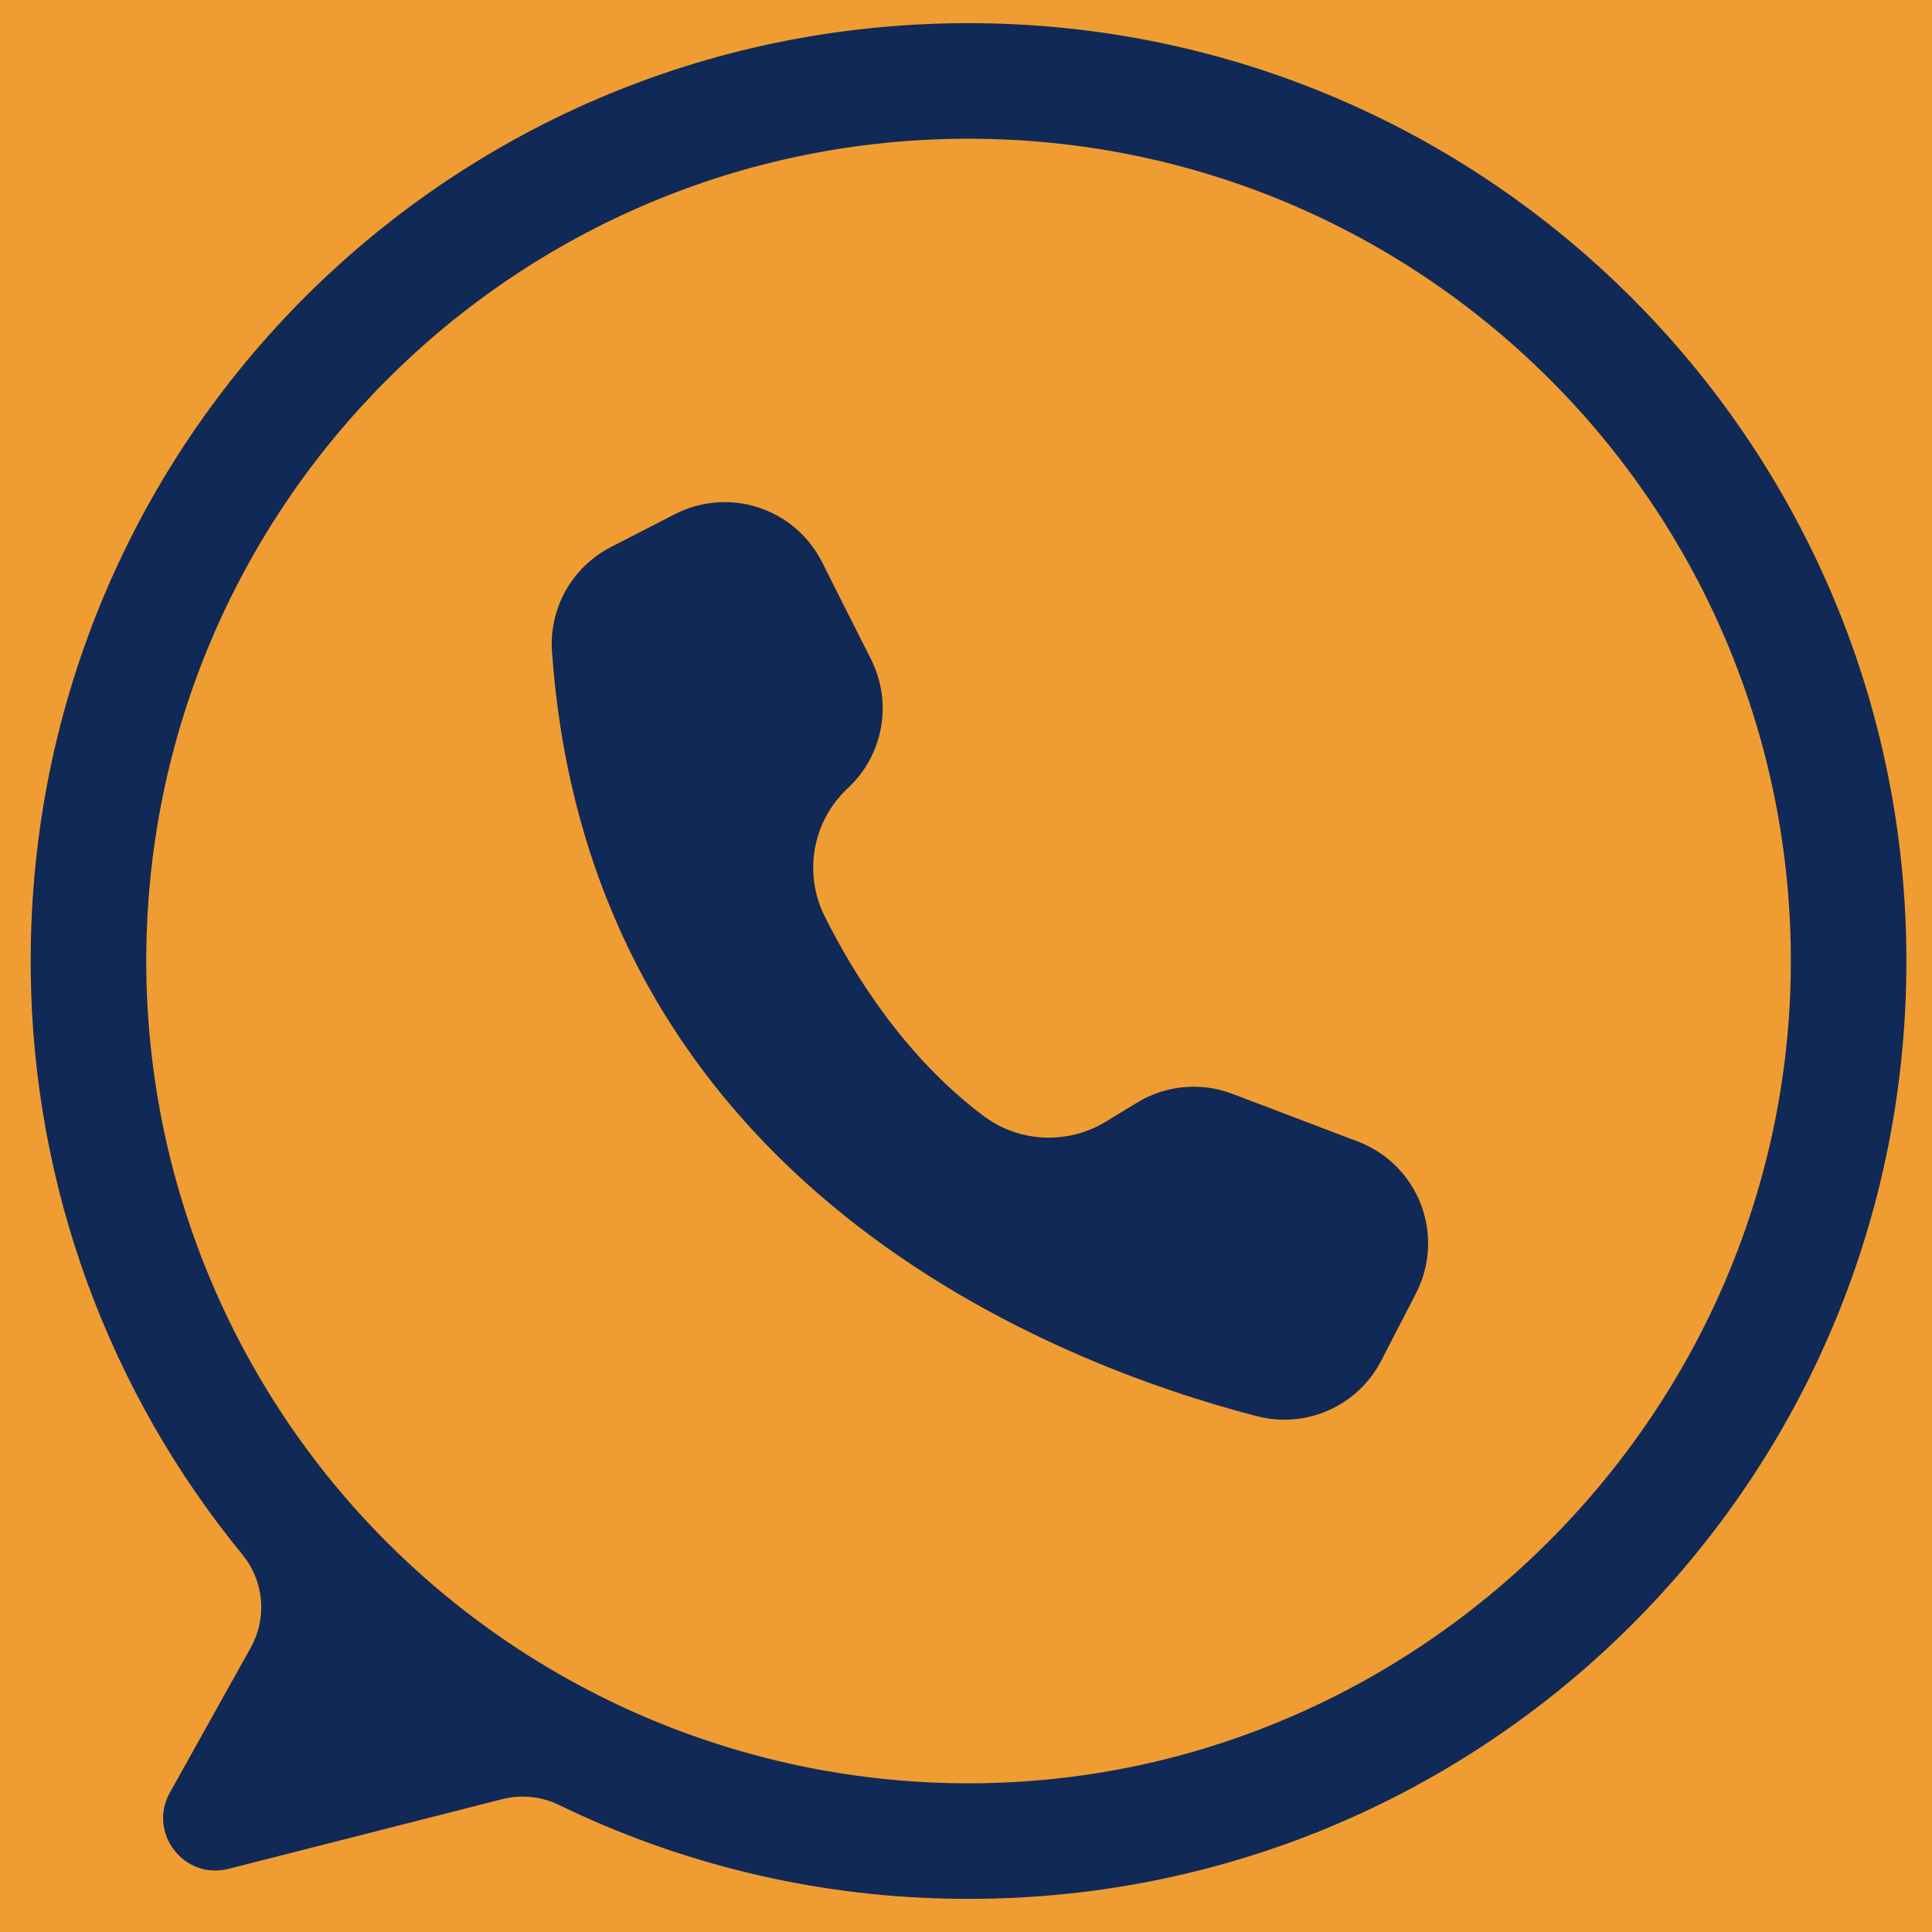 <svg xmlns="http://www.w3.org/2000/svg" xmlns:xlink="http://www.w3.org/1999/xlink" width="500" zoomAndPan="magnify" viewBox="0 0 375 375" height="500" preserveAspectRatio="xMidYMid meet" version="1.0"><defs><clipPath id="1e29b09ce7"><path d="M 131.25 131.25 L 243.75 131.25 L 243.75 243.75 L 131.25 243.75 Z M 131.25 131.25" clip-rule="nonzero"></path></clipPath><clipPath id="d27bfd952e"><path d="M 148.5 131.25 L 226.5 131.25 C 231.074 131.25 235.461 133.066 238.699 136.301 C 241.934 139.539 243.75 143.926 243.75 148.5 L 243.75 226.5 C 243.75 231.074 241.934 235.461 238.699 238.699 C 235.461 241.934 231.074 243.75 226.5 243.75 L 148.5 243.75 C 143.926 243.75 139.539 241.934 136.301 238.699 C 133.066 235.461 131.25 231.074 131.25 226.5 L 131.25 148.5 C 131.25 143.926 133.066 139.539 136.301 136.301 C 139.539 133.066 143.926 131.25 148.5 131.25 Z M 148.5 131.25" clip-rule="nonzero"></path></clipPath><clipPath id="a6f20f1e13"><path d="M 0.25 0.25 L 112.75 0.25 L 112.75 112.75 L 0.25 112.75 Z M 0.25 0.25" clip-rule="nonzero"></path></clipPath><clipPath id="0f68130e1e"><path d="M 17.5 0.25 L 95.5 0.25 C 100.074 0.25 104.461 2.066 107.699 5.301 C 110.934 8.539 112.75 12.926 112.75 17.5 L 112.75 95.5 C 112.75 100.074 110.934 104.461 107.699 107.699 C 104.461 110.934 100.074 112.75 95.5 112.75 L 17.5 112.75 C 12.926 112.75 8.539 110.934 5.301 107.699 C 2.066 104.461 0.25 100.074 0.25 95.5 L 0.25 17.5 C 0.25 12.926 2.066 8.539 5.301 5.301 C 8.539 2.066 12.926 0.25 17.5 0.25 Z M 17.5 0.25" clip-rule="nonzero"></path></clipPath><clipPath id="490c8a59b3"><rect x="0" width="113" y="0" height="113"></rect></clipPath><clipPath id="528e873fc5"><path d="M 5 4.16 L 370.621 4.16 L 370.621 369 L 5 369 Z M 5 4.16" clip-rule="nonzero"></path></clipPath></defs><rect x="-37.5" width="450" fill="#ffffff" y="-37.5" height="450" fill-opacity="1"></rect><rect x="-37.5" width="450" fill="#ef9d32" y="-37.5" height="450" fill-opacity="1"></rect><g clip-path="url(#1e29b09ce7)"><g clip-path="url(#d27bfd952e)"><g transform="matrix(1, 0, 0, 1, 131, 131)"><g clip-path="url(#490c8a59b3)"><g clip-path="url(#a6f20f1e13)"><g clip-path="url(#0f68130e1e)"><path fill="#ef9d32" d="M 0.25 0.25 L 112.75 0.25 L 112.75 112.75 L 0.25 112.75 Z M 0.25 0.25" fill-opacity="1" fill-rule="nonzero"></path></g></g></g></g></g></g><g clip-path="url(#528e873fc5)"><path fill="#112956" d="M 187.367 4.496 C 85.812 4.836 4.645 87.41 5.973 188.957 C 6.031 194.059 6.309 199.152 6.797 204.23 C 7.289 209.309 7.992 214.355 8.906 219.375 C 9.824 224.395 10.949 229.367 12.285 234.293 C 13.621 239.215 15.164 244.074 16.91 248.867 C 18.656 253.664 20.602 258.375 22.746 263.004 C 24.891 267.633 27.227 272.164 29.754 276.598 C 32.281 281.031 34.992 285.348 37.883 289.551 C 40.773 293.754 43.84 297.828 47.074 301.773 C 47.582 302.398 48.043 303.055 48.453 303.746 C 48.863 304.438 49.219 305.156 49.52 305.902 C 49.824 306.645 50.07 307.41 50.258 308.191 C 50.445 308.973 50.574 309.762 50.645 310.562 C 50.715 311.363 50.727 312.168 50.676 312.969 C 50.625 313.77 50.516 314.566 50.348 315.352 C 50.18 316.137 49.953 316.906 49.668 317.66 C 49.383 318.41 49.047 319.137 48.652 319.84 L 32.973 347.941 C 28.625 355.73 35.711 364.941 44.355 362.742 L 97.465 349.219 C 99.32 348.75 101.195 348.609 103.098 348.805 C 104.996 349 106.809 349.516 108.527 350.352 C 120.27 356.059 132.488 360.441 145.18 363.508 C 157.871 366.57 170.746 368.242 183.801 368.523 C 285.906 370.832 369.715 289.242 370.031 187.113 C 370.348 86.102 288.387 4.156 187.367 4.496 Z M 187.996 346.141 C 185.383 346.141 182.773 346.074 180.164 345.945 C 177.555 345.82 174.949 345.625 172.352 345.371 C 169.75 345.113 167.16 344.797 164.574 344.41 C 161.992 344.027 159.418 343.582 156.859 343.074 C 154.297 342.562 151.746 341.992 149.215 341.355 C 146.68 340.723 144.164 340.023 141.664 339.266 C 139.164 338.508 136.684 337.691 134.227 336.809 C 131.766 335.93 129.328 334.992 126.918 333.992 C 124.504 332.992 122.117 331.934 119.754 330.816 C 117.395 329.699 115.062 328.523 112.758 327.293 C 110.453 326.062 108.18 324.777 105.941 323.434 C 103.699 322.09 101.496 320.691 99.324 319.242 C 97.152 317.789 95.016 316.285 92.918 314.73 C 90.82 313.176 88.762 311.566 86.742 309.91 C 84.723 308.254 82.746 306.547 80.809 304.793 C 78.875 303.039 76.984 301.238 75.137 299.391 C 73.289 297.547 71.488 295.652 69.734 293.719 C 67.98 291.785 66.273 289.805 64.617 287.785 C 62.961 285.77 61.355 283.711 59.797 281.609 C 58.242 279.512 56.738 277.379 55.285 275.207 C 53.836 273.035 52.438 270.828 51.098 268.586 C 49.754 266.348 48.465 264.074 47.234 261.77 C 46.004 259.469 44.828 257.137 43.711 254.773 C 42.594 252.414 41.539 250.023 40.539 247.613 C 39.539 245.199 38.598 242.762 37.719 240.305 C 36.84 237.844 36.02 235.363 35.262 232.863 C 34.504 230.363 33.805 227.848 33.172 225.312 C 32.535 222.781 31.965 220.23 31.453 217.672 C 30.945 215.109 30.5 212.535 30.117 209.953 C 29.73 207.367 29.414 204.777 29.156 202.176 C 28.902 199.578 28.707 196.973 28.582 194.363 C 28.453 191.754 28.387 189.145 28.387 186.531 C 28.387 98.387 99.848 26.926 187.996 26.926 C 275.801 26.926 347.047 97.832 347.598 185.508 C 348.152 273.477 275.969 346.141 187.996 346.141 Z M 187.996 346.141" fill-opacity="1" fill-rule="nonzero"></path></g><path fill="#112956" d="M 159.469 108.938 L 159.543 109.082 L 169.062 127.961 C 169.574 128.977 170 130.027 170.344 131.113 C 170.688 132.195 170.941 133.301 171.105 134.426 C 171.27 135.551 171.34 136.684 171.324 137.82 C 171.305 138.957 171.195 140.086 170.996 141.203 C 170.793 142.324 170.508 143.418 170.129 144.492 C 169.75 145.566 169.289 146.602 168.746 147.598 C 168.203 148.598 167.582 149.547 166.883 150.445 C 166.188 151.344 165.422 152.18 164.59 152.953 C 163.762 153.723 163 154.555 162.305 155.445 C 161.609 156.336 160.988 157.277 160.445 158.27 C 159.902 159.258 159.441 160.289 159.062 161.352 C 158.684 162.418 158.391 163.508 158.188 164.617 C 157.984 165.73 157.871 166.852 157.848 167.98 C 157.824 169.113 157.891 170.238 158.047 171.355 C 158.207 172.477 158.449 173.574 158.785 174.656 C 159.117 175.734 159.539 176.781 160.039 177.793 C 165.754 189.27 175.656 205.086 190.762 216.5 C 191.605 217.141 192.488 217.711 193.418 218.219 C 194.344 218.727 195.305 219.16 196.297 219.523 C 197.289 219.887 198.305 220.176 199.34 220.387 C 200.375 220.598 201.422 220.73 202.477 220.785 C 203.535 220.84 204.586 220.816 205.641 220.715 C 206.691 220.613 207.73 220.434 208.758 220.176 C 209.781 219.918 210.781 219.586 211.758 219.176 C 212.734 218.77 213.672 218.293 214.578 217.746 L 220.707 214.016 C 222.082 213.176 223.531 212.508 225.062 212 C 226.59 211.496 228.156 211.168 229.758 211.023 C 231.359 210.875 232.957 210.91 234.555 211.125 C 236.148 211.344 237.695 211.738 239.203 212.309 L 263.57 221.574 C 264.215 221.82 264.852 222.098 265.469 222.406 C 266.09 222.715 266.691 223.051 267.281 223.422 C 267.867 223.789 268.434 224.184 268.98 224.605 C 269.531 225.031 270.055 225.48 270.559 225.953 C 271.062 226.43 271.543 226.926 271.996 227.449 C 272.453 227.973 272.879 228.516 273.281 229.078 C 273.684 229.645 274.055 230.227 274.398 230.828 C 274.742 231.426 275.059 232.043 275.34 232.676 C 275.625 233.309 275.879 233.949 276.098 234.605 C 276.316 235.262 276.504 235.93 276.66 236.605 C 276.816 237.277 276.938 237.961 277.023 238.645 C 277.113 239.332 277.168 240.023 277.188 240.715 C 277.207 241.406 277.195 242.098 277.148 242.789 C 277.098 243.48 277.02 244.168 276.902 244.848 C 276.789 245.531 276.641 246.207 276.457 246.875 C 276.277 247.543 276.062 248.203 275.816 248.848 C 275.531 249.594 275.207 250.32 274.844 251.027 L 268.09 264.117 C 267.543 265.176 266.914 266.18 266.195 267.129 C 265.48 268.082 264.688 268.969 263.82 269.785 C 262.957 270.605 262.027 271.344 261.035 272.004 C 260.047 272.664 259.008 273.238 257.918 273.727 C 256.832 274.211 255.711 274.602 254.555 274.898 C 253.402 275.195 252.23 275.391 251.043 275.488 C 249.855 275.59 248.668 275.586 247.484 275.484 C 246.297 275.383 245.125 275.18 243.973 274.883 C 205.703 264.98 114.492 230.562 107.145 126.488 C 107.07 125.461 107.074 124.434 107.148 123.406 C 107.227 122.379 107.379 121.363 107.605 120.359 C 107.832 119.355 108.129 118.371 108.496 117.41 C 108.867 116.449 109.305 115.52 109.809 114.621 C 110.312 113.727 110.883 112.867 111.512 112.055 C 112.141 111.238 112.828 110.477 113.57 109.762 C 114.309 109.047 115.102 108.391 115.938 107.789 C 116.777 107.191 117.652 106.656 118.566 106.184 L 130.996 99.801 C 131.613 99.484 132.242 99.199 132.887 98.945 C 133.531 98.688 134.184 98.465 134.852 98.277 C 135.516 98.086 136.191 97.93 136.871 97.805 C 137.551 97.68 138.238 97.59 138.93 97.531 C 139.617 97.477 140.309 97.453 141.004 97.465 C 141.695 97.473 142.387 97.52 143.074 97.598 C 143.762 97.676 144.445 97.789 145.121 97.934 C 145.797 98.082 146.465 98.262 147.125 98.473 C 147.785 98.684 148.434 98.926 149.066 99.203 C 149.703 99.477 150.324 99.781 150.93 100.117 C 151.535 100.453 152.121 100.82 152.691 101.215 C 153.262 101.609 153.809 102.027 154.34 102.477 C 154.867 102.926 155.371 103.398 155.852 103.895 C 156.336 104.391 156.793 104.91 157.223 105.453 C 157.652 105.996 158.055 106.559 158.43 107.141 C 158.805 107.723 159.152 108.32 159.469 108.938 Z M 159.469 108.938" fill-opacity="1" fill-rule="nonzero"></path></svg>